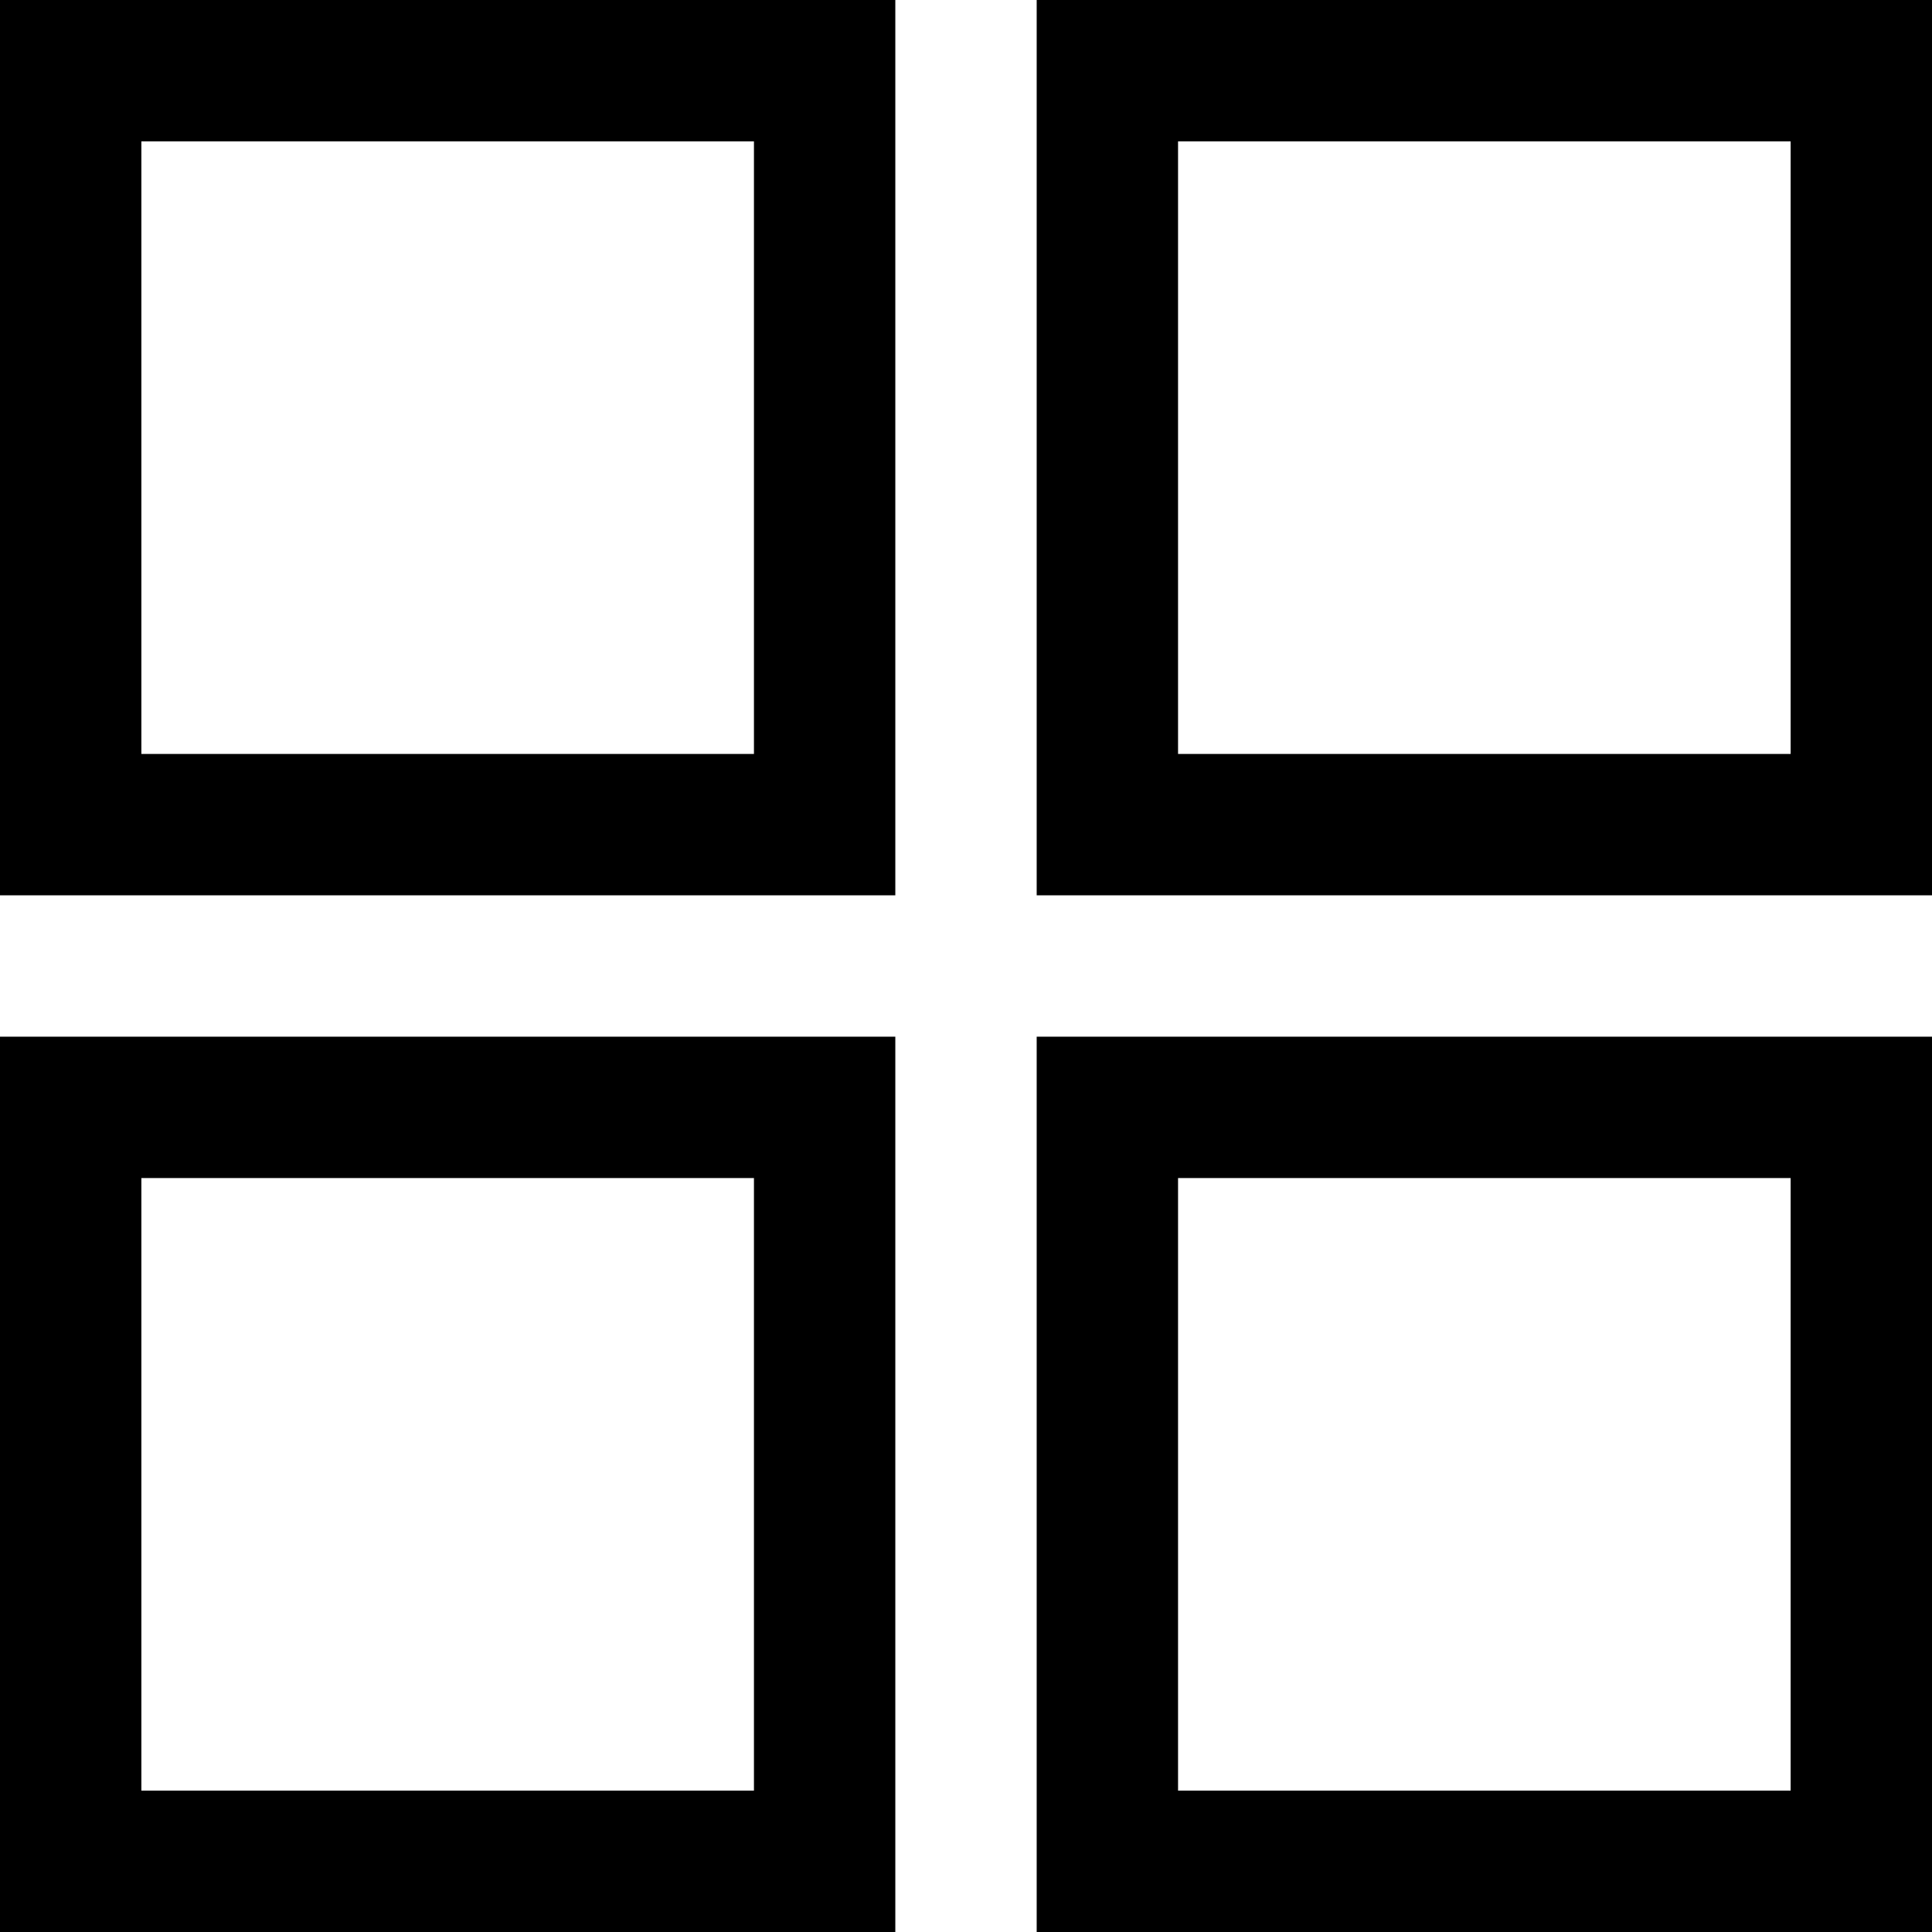 <?xml version="1.0" encoding="iso-8859-1"?>
<!-- Uploaded to: SVG Repo, www.svgrepo.com, Generator: SVG Repo Mixer Tools -->
<svg fill="#000000" height="800px" width="800px" version="1.1" id="Layer_1" xmlns="http://www.w3.org/2000/svg" xmlns:xlink="http://www.w3.org/1999/xlink" 
	 viewBox="0 0 512 512" xml:space="preserve">
<g>
	<g>
		<path d="M0,0v237.268h237.268V0H0z M199.805,199.805H37.463V37.463h162.341V199.805z"/>
	</g>
</g>
<g>
	<g>
		<path d="M274.732,0v237.268H512V0H274.732z M474.537,199.805H312.195V37.463h162.341V199.805z"/>
	</g>
</g>
<g>
	<g>
		<path d="M0,274.732V512h237.268V274.732H0z M199.805,474.537H37.463V312.195h162.341V474.537z"/>
	</g>
</g>
<g>
	<g>
		<path d="M274.732,274.732V512H512V274.732H274.732z M474.537,474.537H312.195V312.195h162.341V474.537z"/>
	</g>
</g>
</svg>